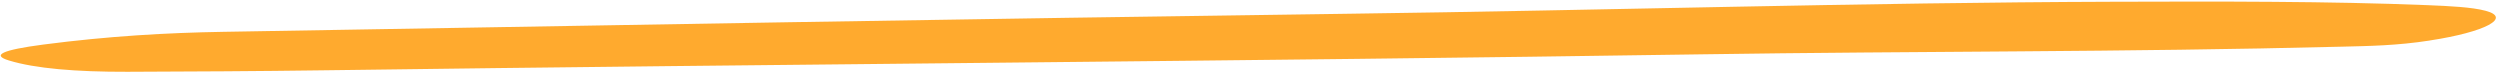 <svg width="403" height="12" viewBox="0 0 403 12" fill="none" xmlns="http://www.w3.org/2000/svg">
<path d="M391.698 6.53C386.362 7.354 381.982 7.412 377.622 7.521C342.193 8.415 309.021 8.229 274.371 8.756C199.769 9.884 126.662 10.314 52.294 11.332C41.562 11.476 31.016 11.538 20.533 11.571C12.25 11.594 5.666 11.044 1.431 9.746C-1.393 8.881 0.303 8.06 6.993 7.182C17.542 5.808 26.932 5.285 35.981 5.131C96.722 4.092 157.509 3.02 217.784 2.21C258.501 1.665 300.695 0.408 340.541 0.283C358.029 0.229 375.47 0.193 391.334 0.833C394.922 0.978 398.448 1.15 400.665 1.734C404.952 2.869 400.629 5.163 391.697 6.522L391.698 6.53Z" fill="#FFAA2E"/>
</svg>
